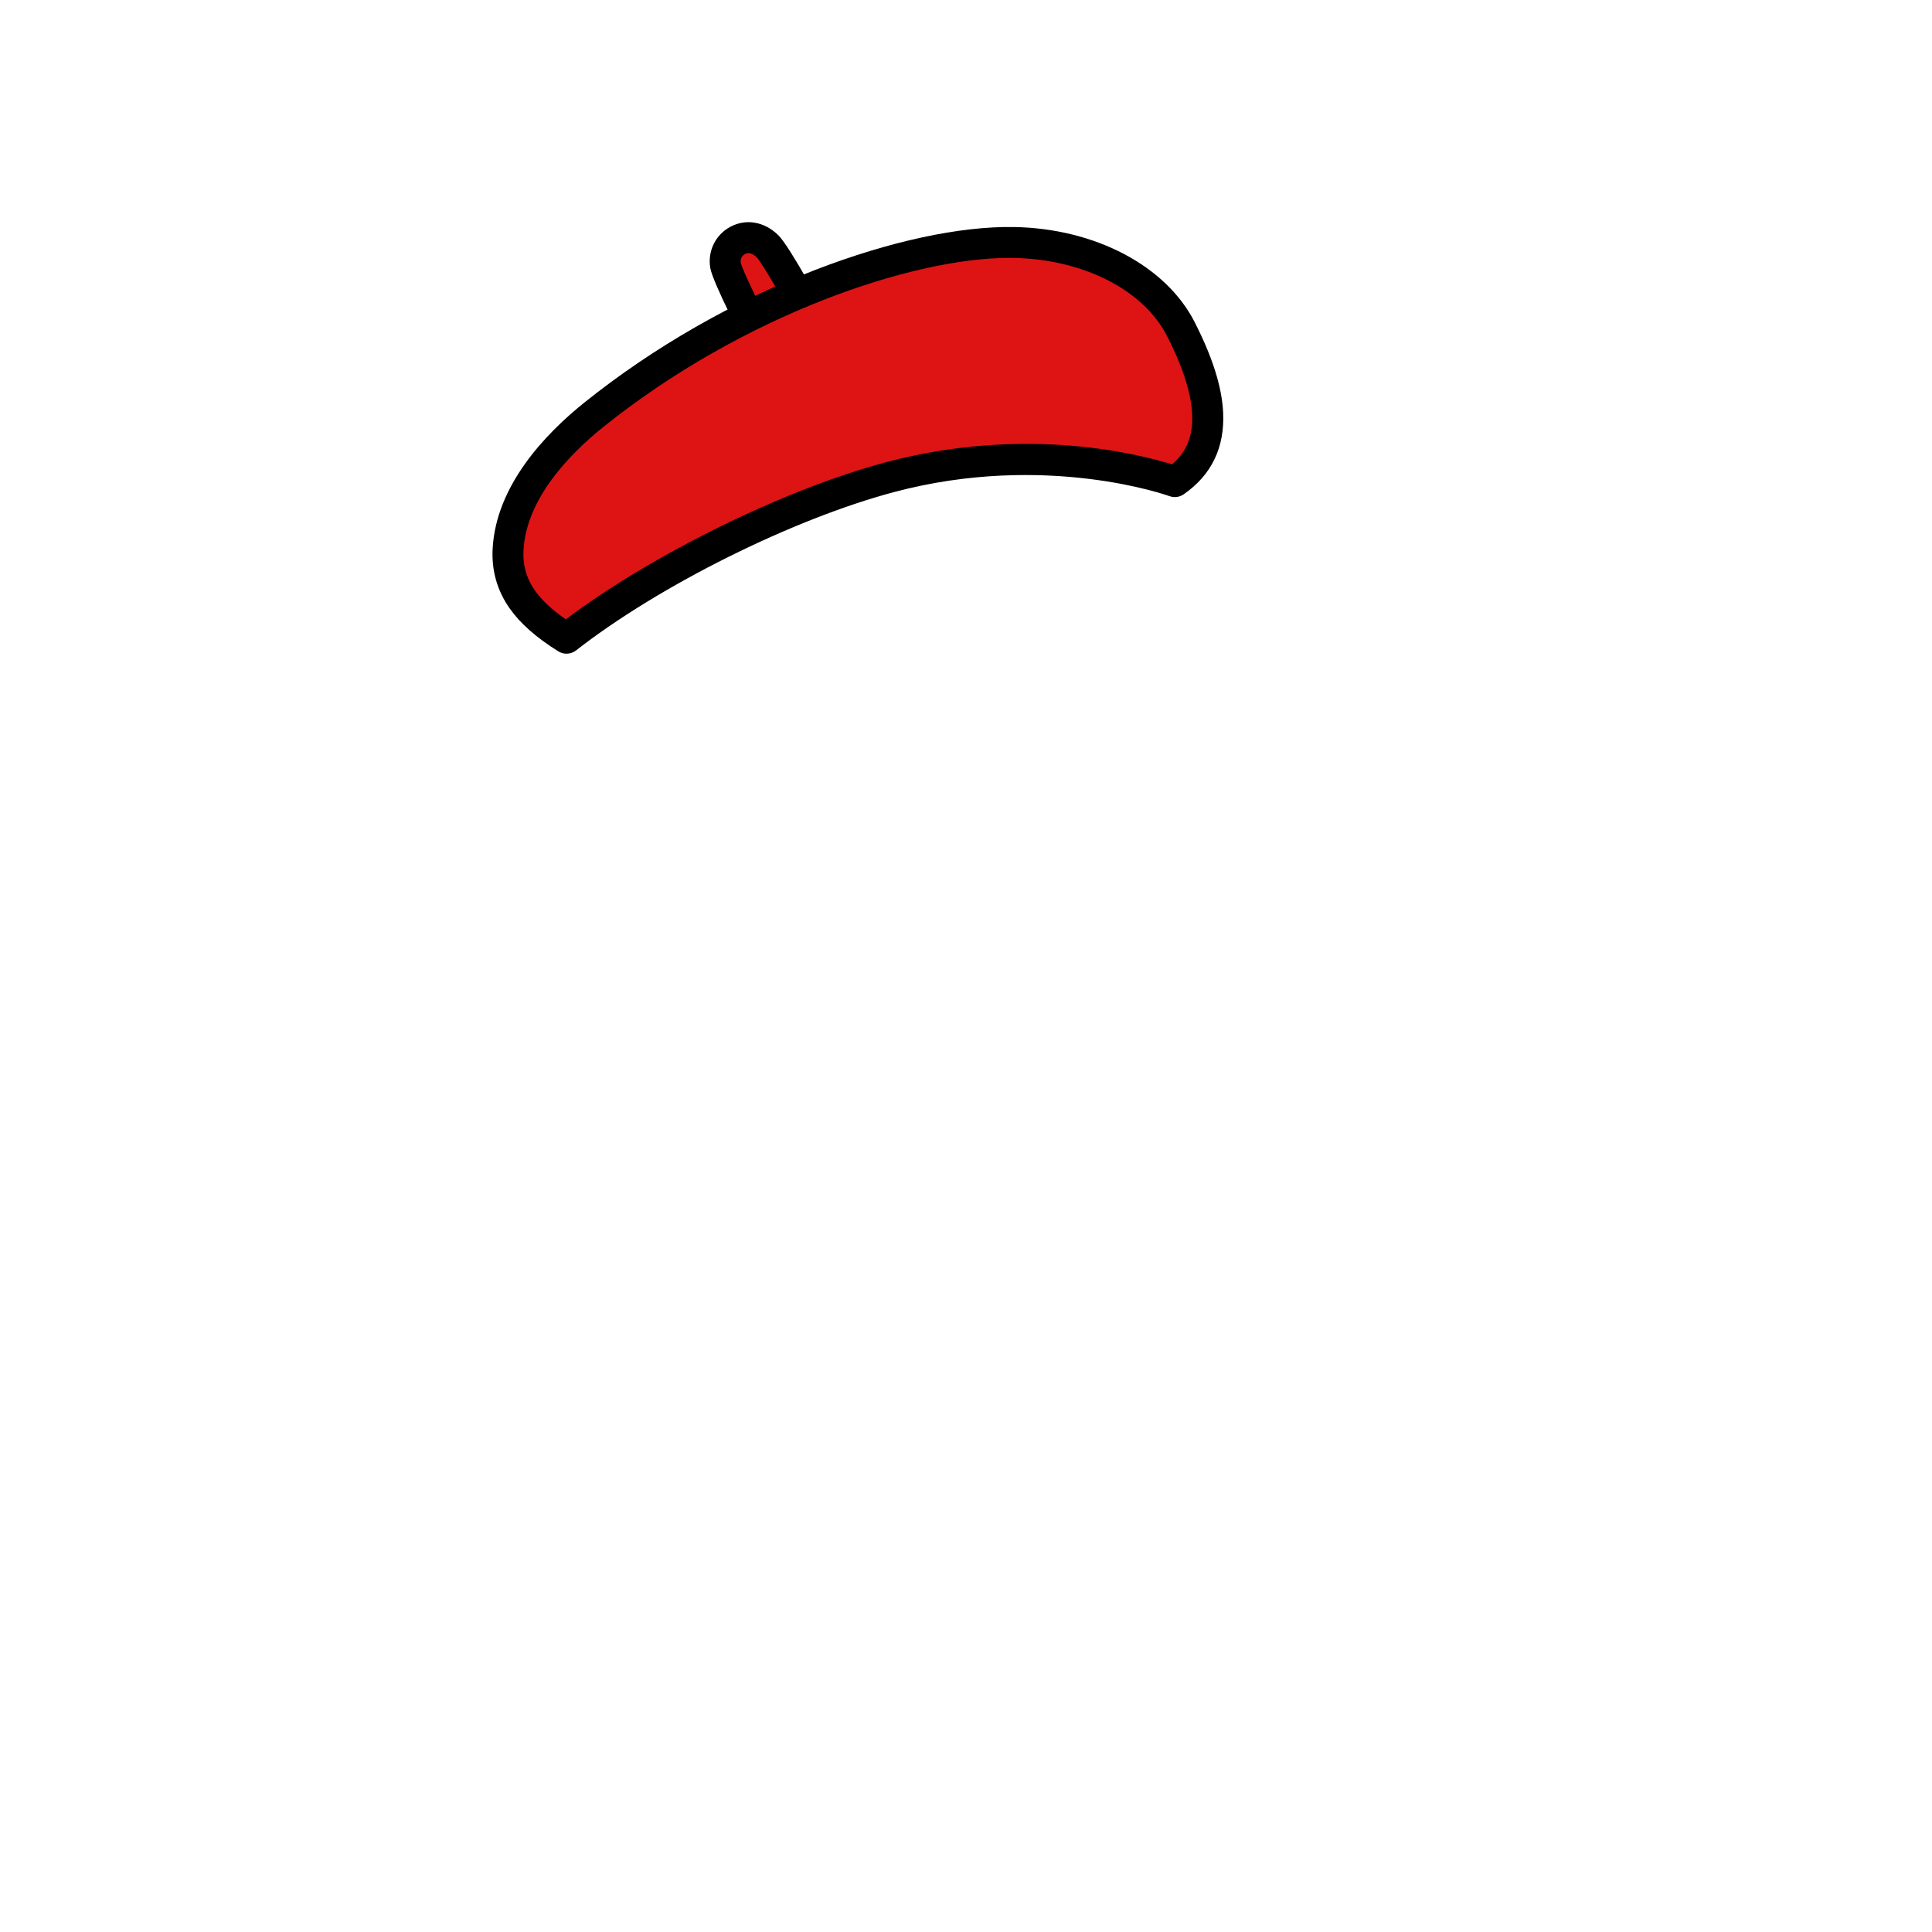 <?xml version="1.0" encoding="utf-8"?>
<!-- Generator: Adobe Illustrator 27.2.0, SVG Export Plug-In . SVG Version: 6.00 Build 0)  -->
<svg version="1.1" id="head-d8abab69-32e5-4da5-bd91-03f02d006a87" xmlns="http://www.w3.org/2000/svg" xmlns:xlink="http://www.w3.org/1999/xlink" x="0px" y="0px"
	 viewBox="0 0 1000 1000" style="enable-background:new 0 0 1000 1000;" xml:space="preserve">
<style type="text/css">
	.st0-d8abab69-32e5-4da5-bd91-03f02d006a87{fill:#DE1414;}
</style>
<g>
	<path class="st0-d8abab69-32e5-4da5-bd91-03f02d006a87" d="M398.567,185.906c0,0-21.791-41.44-23.029-48.509
		c-1.957-11.173,11.43-20.084,21.733-9.914c5.661,5.588,27.516,46.877,27.516,46.877l-26.22,11.546
		L398.567,185.906z"/>
	<path d="M398.571,193.907c-2.887,0-5.66-1.57-7.084-4.278c-6.728-12.793-22.516-43.358-23.829-50.852
		c-1.532-8.743,2.703-17.375,10.536-21.48c8.119-4.254,17.581-2.532,24.697,4.492
		c6.065,5.986,23.704,38.887,28.966,48.828c1.039,1.964,1.215,4.271,0.485,6.37
		c-0.729,2.099-2.299,3.799-4.332,4.695l-26.22,11.545C400.745,193.688,399.65,193.907,398.571,193.907
		z M387.406,131.018c-0.582,0-1.181,0.135-1.786,0.452c-1.267,0.664-2.604,2.253-2.203,4.547
		c0.809,3.653,9.802,22.177,18.781,39.549l11.46-5.046c-9.246-17.103-19.324-34.589-22.016-37.352
		C390.562,132.102,389.056,131.018,387.406,131.018z"/>
</g>
<path class="st0-d8abab69-32e5-4da5-bd91-03f02d006a87" d="M608.092,249.289c26.362-18.248,17.951-49.832,3.131-78.932
	c-14.82-29.1-51.329-44.239-86.517-44.853s-69.601,10.795-102.704,22.856
	c-39.413,14.36-79.107,30.297-111.288,56.043c-22.763,18.211-41.854,42.552-44.73,69.903
	c-2.244,21.34,8.019,44.038,27.249,56.047c43.286-33.8,114.181-69.252,167.618-83.435
	c82.102-21.791,147.242,2.371,147.242,2.371L608.092,249.289z"/>
<path d="M293.231,338.354c-1.465,0-2.935-0.402-4.237-1.214c-11.361-7.095-19.555-14.305-25.05-22.041
	c-6.583-9.267-9.593-19.778-8.949-31.24c1.824-32.473,26.957-59.09,47.72-75.701
	c35.425-28.342,76.726-52.036,119.436-68.521c38.238-14.759,74.723-22.61,102.693-22.13
	c41.947,0.732,78.651,20.052,93.507,49.222c9.285,18.232,14.107,33.536,14.74,46.784
	c0.865,18.115-6.014,32.366-20.447,42.356c-2.144,1.485-4.876,1.832-7.326,0.926l0,0
	c-0.631-0.232-63.946-22.97-142.416-2.142c-52.424,13.914-121.71,48.403-164.746,82.008
	C296.716,337.784,294.977,338.354,293.231,338.354z M522.394,133.485
	c-50.423,0-137.77,29.633-209.683,87.166c-18.218,14.575-40.248,37.528-41.741,64.105
	c-0.777,13.825,5.822,24.732,21.898,35.8c44.75-33.644,113.487-67.45,165.929-81.369
	c72.605-19.271,131.73-3.875,147.827,1.176c10.155-8.559,18.431-25.215-2.531-66.374
	c-12.204-23.963-43.421-39.855-79.528-40.484C523.851,133.491,523.124,133.485,522.394,133.485z"/>
</svg>
